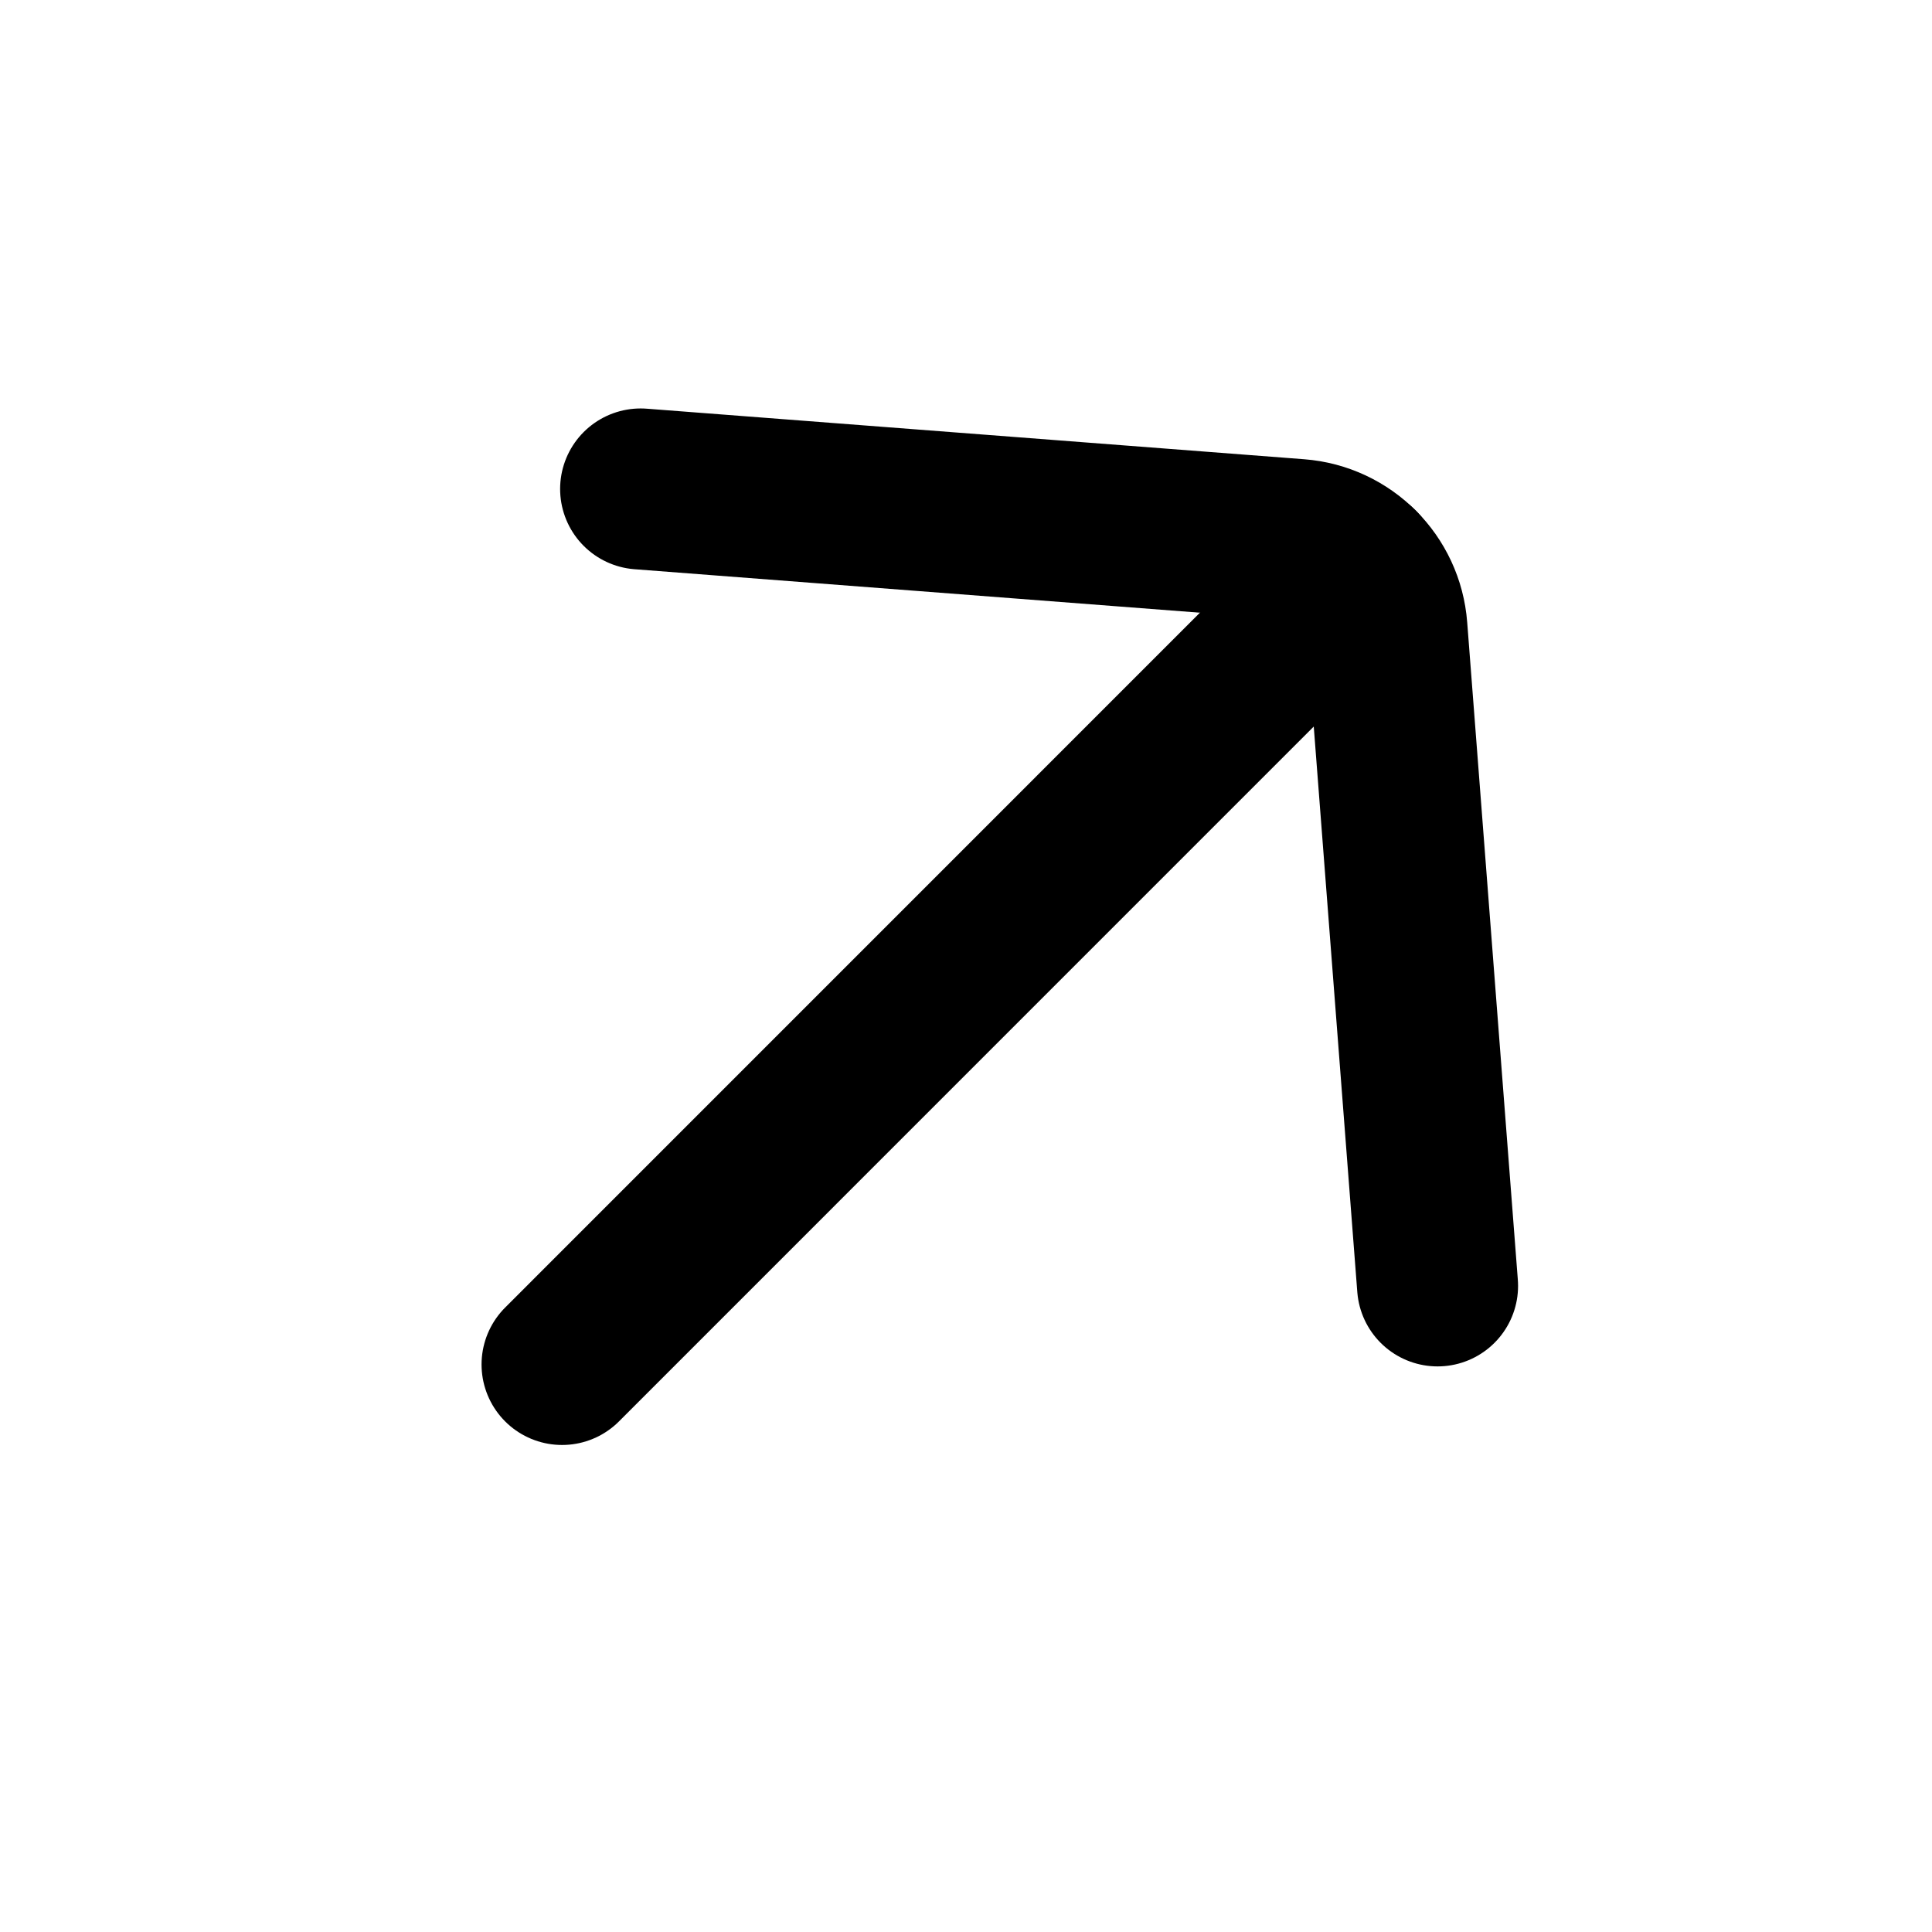 <svg width="24" height="24" viewBox="0 0 24 24" fill="none" xmlns="http://www.w3.org/2000/svg">
<path d="M16.881 7.05L6.982 16.95" stroke="black" stroke-width="2" stroke-linecap="round"/>
<path d="M17.858 15.974L17.229 7.807C17.184 7.217 16.715 6.748 16.125 6.702L7.958 6.074" stroke="black" stroke-width="2" stroke-linecap="round"/>
</svg>
